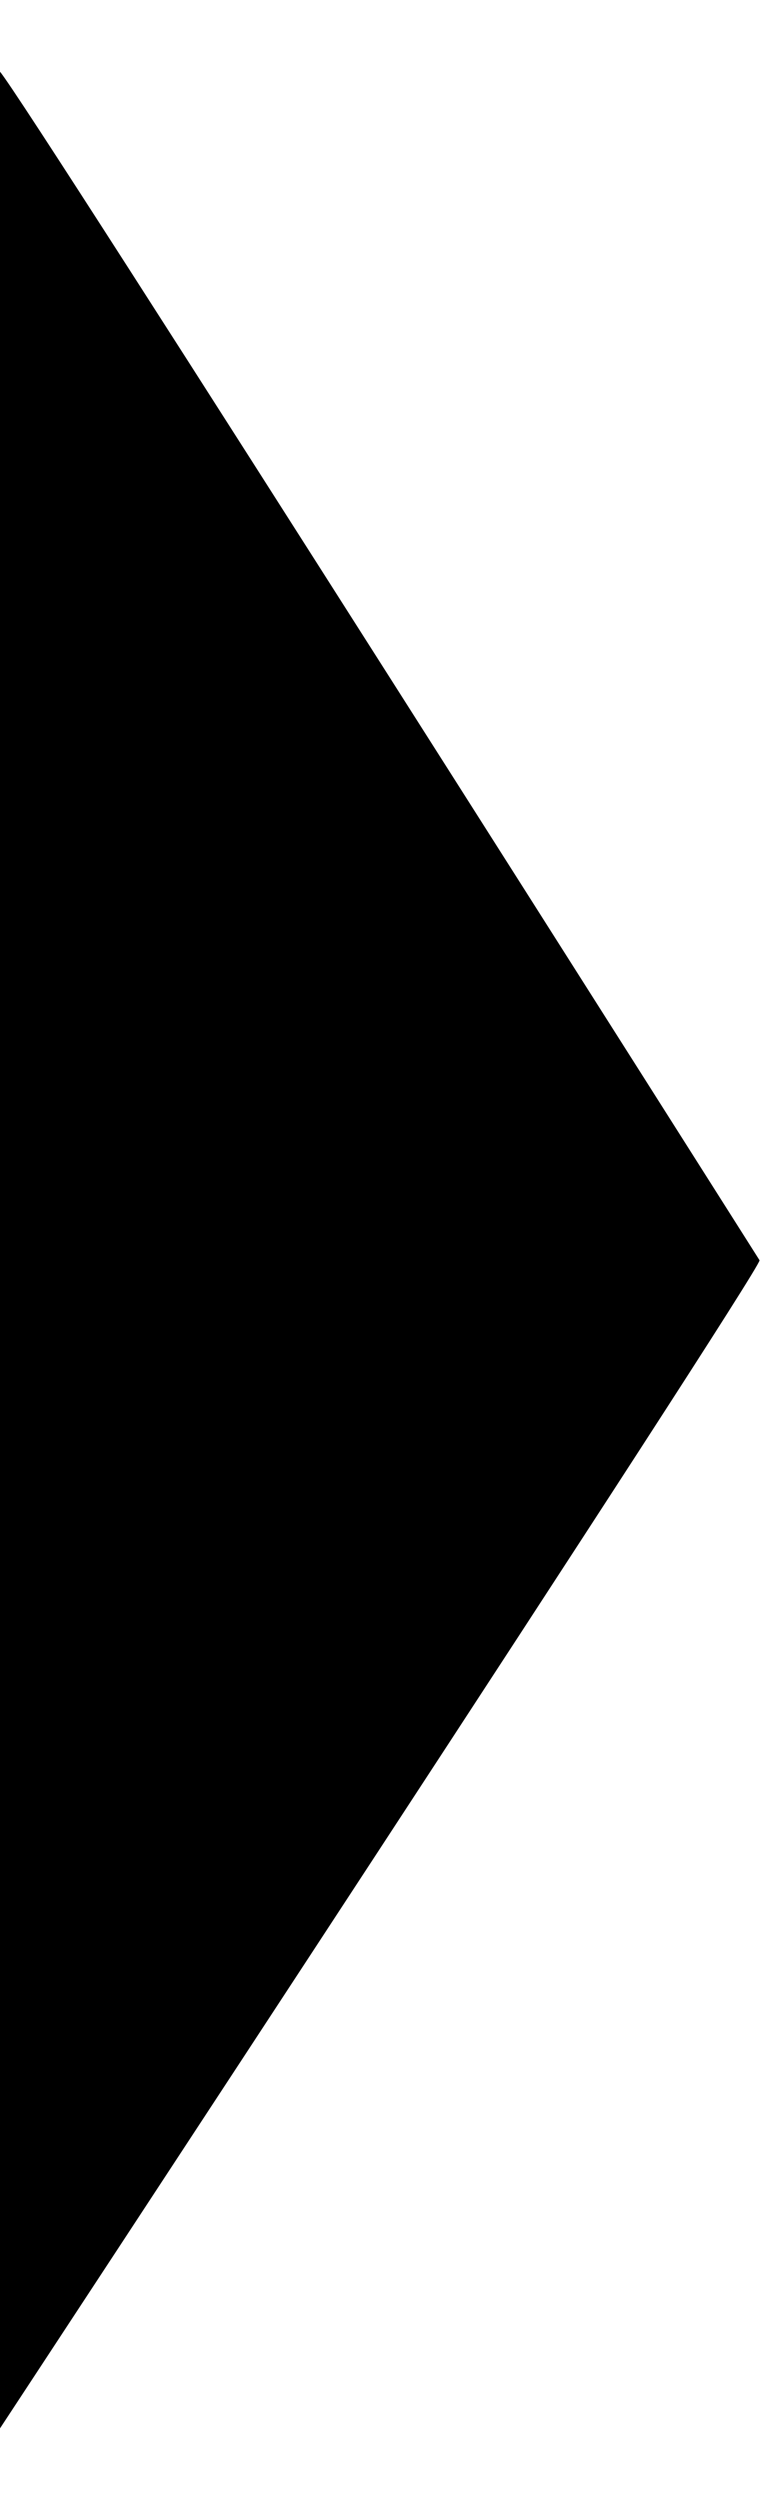 <svg version="1.0" xmlns="http://www.w3.org/2000/svg" viewBox="0 0 38 122" preserveAspectRatio="xMidYMid meet">
	<g transform="translate(0,122) scale(0.1,-0.1)" fill="#000000" stroke="none">
		<path d="M0 610 c0 -333 0 -580 0 -575 0 0 371 564 371 570 0 0 -358 565 -371 580 0 0 0 -244 0 -575z"/>
	</g>
</svg>